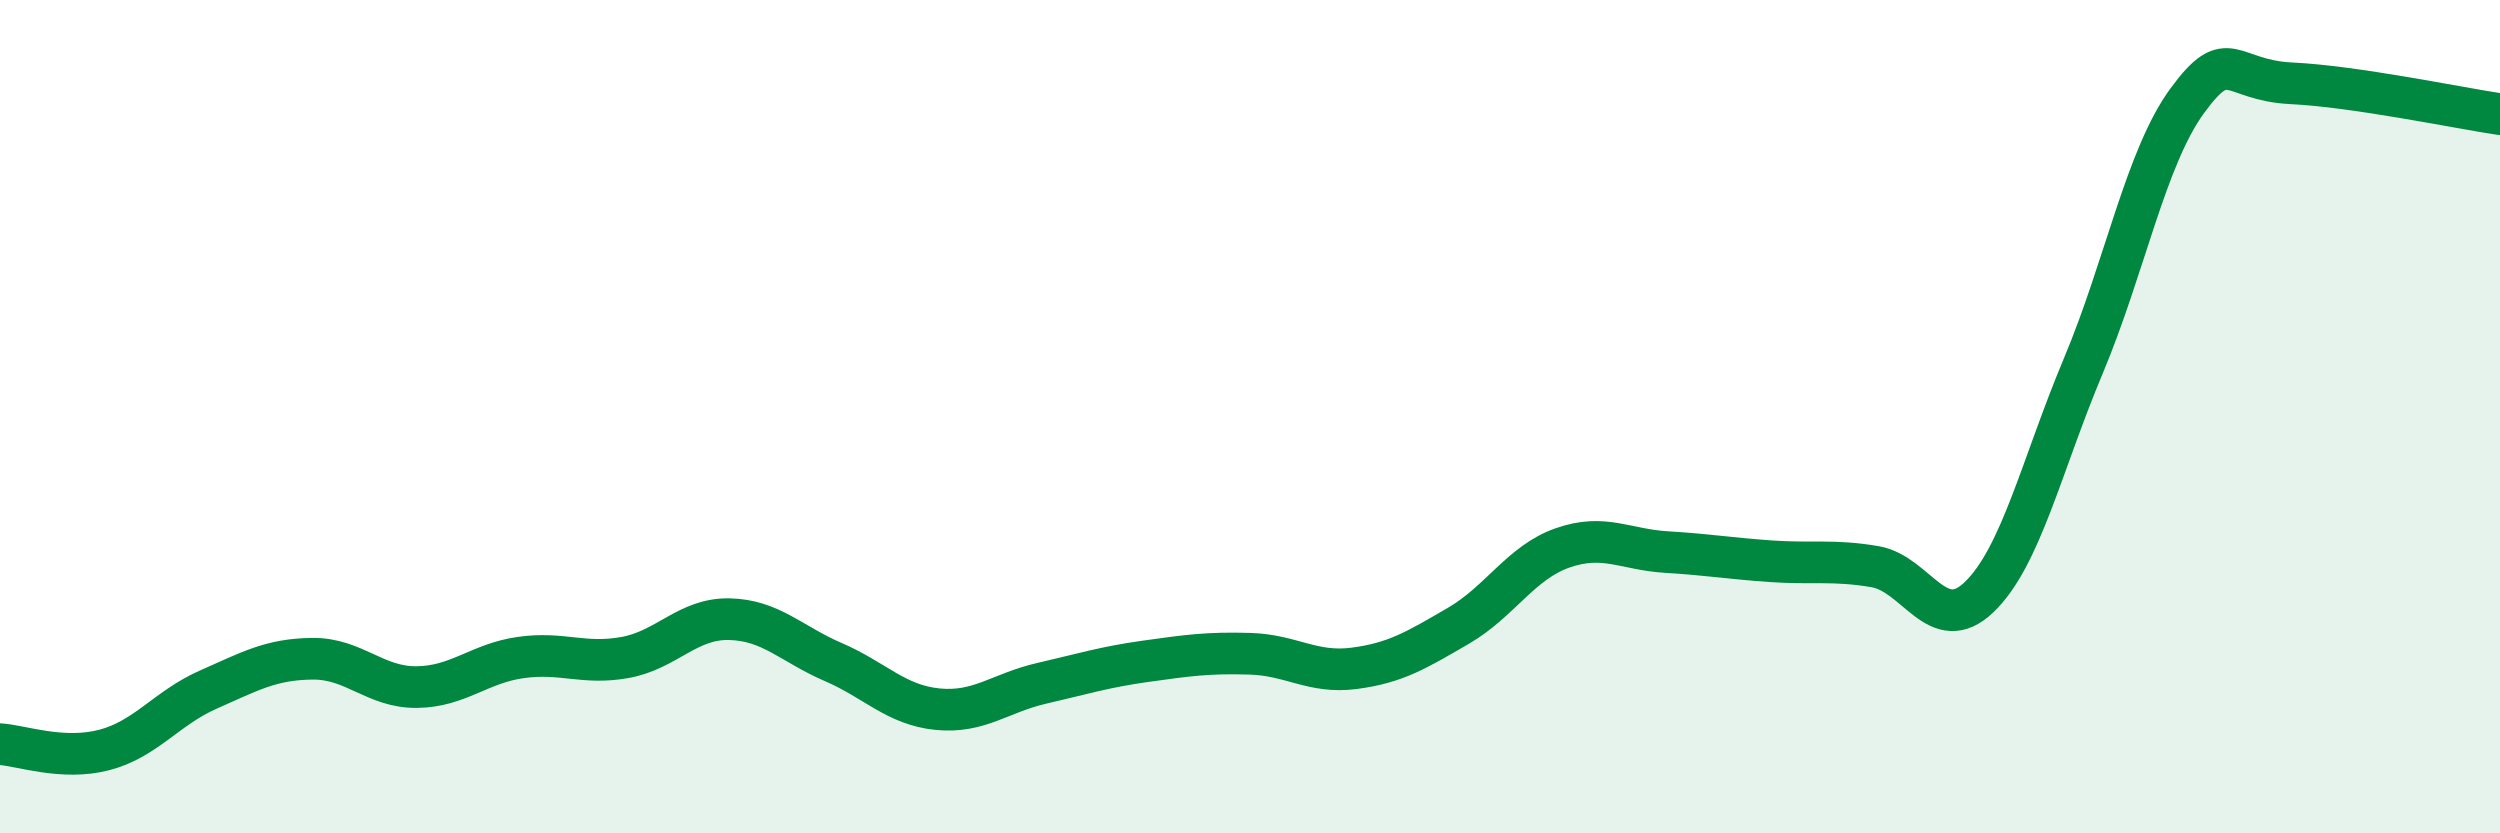 
    <svg width="60" height="20" viewBox="0 0 60 20" xmlns="http://www.w3.org/2000/svg">
      <path
        d="M 0,17.86 C 0.5,17.89 1.5,18.26 2.5,18 C 3.5,17.74 4,16.99 5,16.55 C 6,16.11 6.5,15.82 7.5,15.81 C 8.5,15.8 9,16.5 10,16.49 C 11,16.48 11.5,15.92 12.5,15.78 C 13.5,15.64 14,15.96 15,15.78 C 16,15.6 16.5,14.84 17.5,14.86 C 18.5,14.88 19,15.46 20,15.89 C 21,16.32 21.5,16.92 22.5,17.02 C 23.5,17.12 24,16.63 25,16.4 C 26,16.17 26.5,16.01 27.5,15.87 C 28.5,15.73 29,15.66 30,15.69 C 31,15.72 31.5,16.17 32.5,16.04 C 33.5,15.91 34,15.6 35,15.02 C 36,14.44 36.5,13.5 37.5,13.15 C 38.5,12.8 39,13.19 40,13.25 C 41,13.31 41.5,13.4 42.5,13.47 C 43.5,13.54 44,13.43 45,13.6 C 46,13.77 46.5,15.29 47.5,14.33 C 48.5,13.37 49,11.16 50,8.78 C 51,6.4 51.5,3.77 52.5,2.41 C 53.5,1.05 53.5,1.93 55,2 C 56.5,2.07 59,2.59 60,2.74L60 20L0 20Z"
        fill="#008740"
        opacity="0.1"
        stroke-linecap="round"
        stroke-linejoin="round"
      />
      <path
        d="M 0,17.86 C 0.5,17.89 1.5,18.26 2.5,18 C 3.5,17.74 4,16.99 5,16.55 C 6,16.11 6.5,15.82 7.5,15.81 C 8.5,15.8 9,16.5 10,16.49 C 11,16.48 11.5,15.92 12.5,15.78 C 13.5,15.64 14,15.96 15,15.78 C 16,15.6 16.5,14.84 17.5,14.86 C 18.5,14.88 19,15.46 20,15.89 C 21,16.32 21.5,16.92 22.5,17.02 C 23.5,17.12 24,16.63 25,16.4 C 26,16.17 26.5,16.01 27.5,15.87 C 28.5,15.73 29,15.66 30,15.69 C 31,15.72 31.5,16.17 32.5,16.04 C 33.5,15.91 34,15.6 35,15.02 C 36,14.44 36.5,13.5 37.5,13.15 C 38.5,12.8 39,13.19 40,13.25 C 41,13.31 41.5,13.4 42.5,13.47 C 43.5,13.54 44,13.43 45,13.6 C 46,13.77 46.5,15.29 47.5,14.33 C 48.5,13.37 49,11.16 50,8.78 C 51,6.4 51.5,3.77 52.5,2.41 C 53.5,1.05 53.5,1.93 55,2 C 56.5,2.07 59,2.59 60,2.74"
        stroke="#008740"
        stroke-width="1"
        fill="none"
        stroke-linecap="round"
        stroke-linejoin="round"
      />
    </svg>
  
